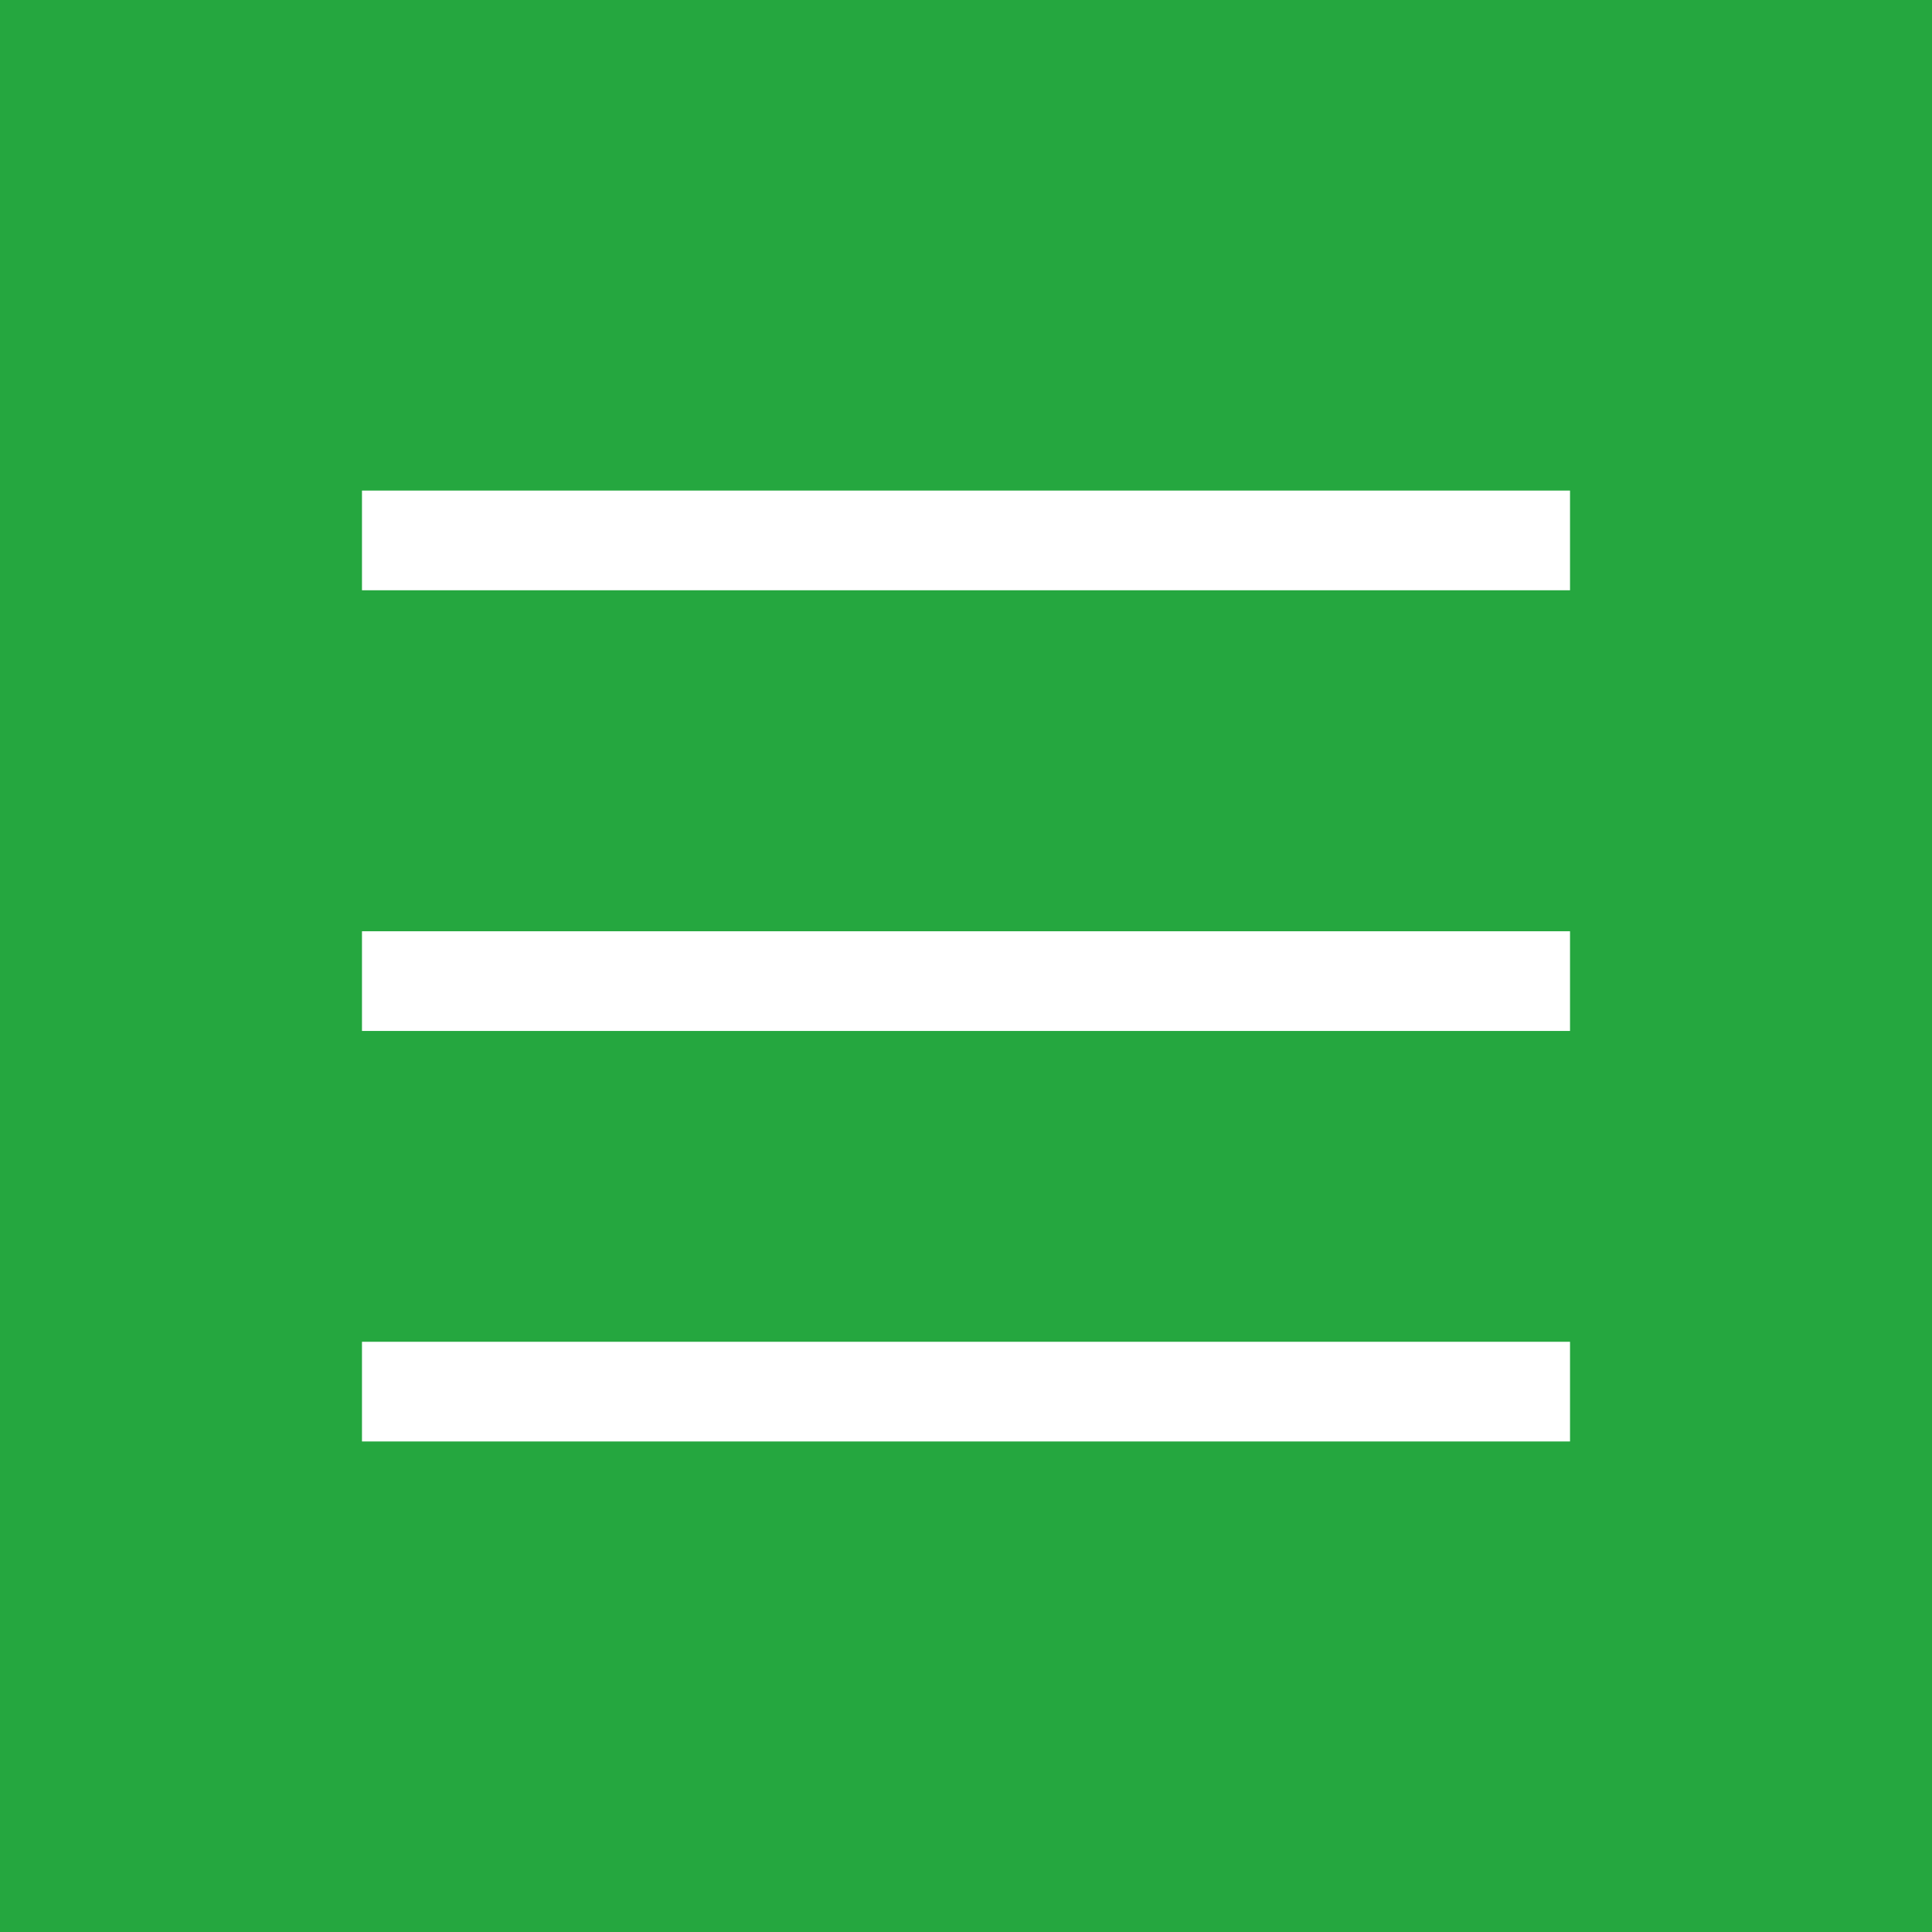 <?xml version="1.0" encoding="UTF-8"?> <svg xmlns="http://www.w3.org/2000/svg" width="50" height="50" viewBox="0 0 50 50" fill="none"> <rect width="50" height="50" fill="#25A73F"></rect> <rect x="9.368" y="12.696" width="31.264" height="2.58" fill="white"></rect> <rect x="9.368" y="24.101" width="31.264" height="2.58" fill="white"></rect> <rect x="9.368" y="34.725" width="31.264" height="2.58" fill="white"></rect> </svg> 